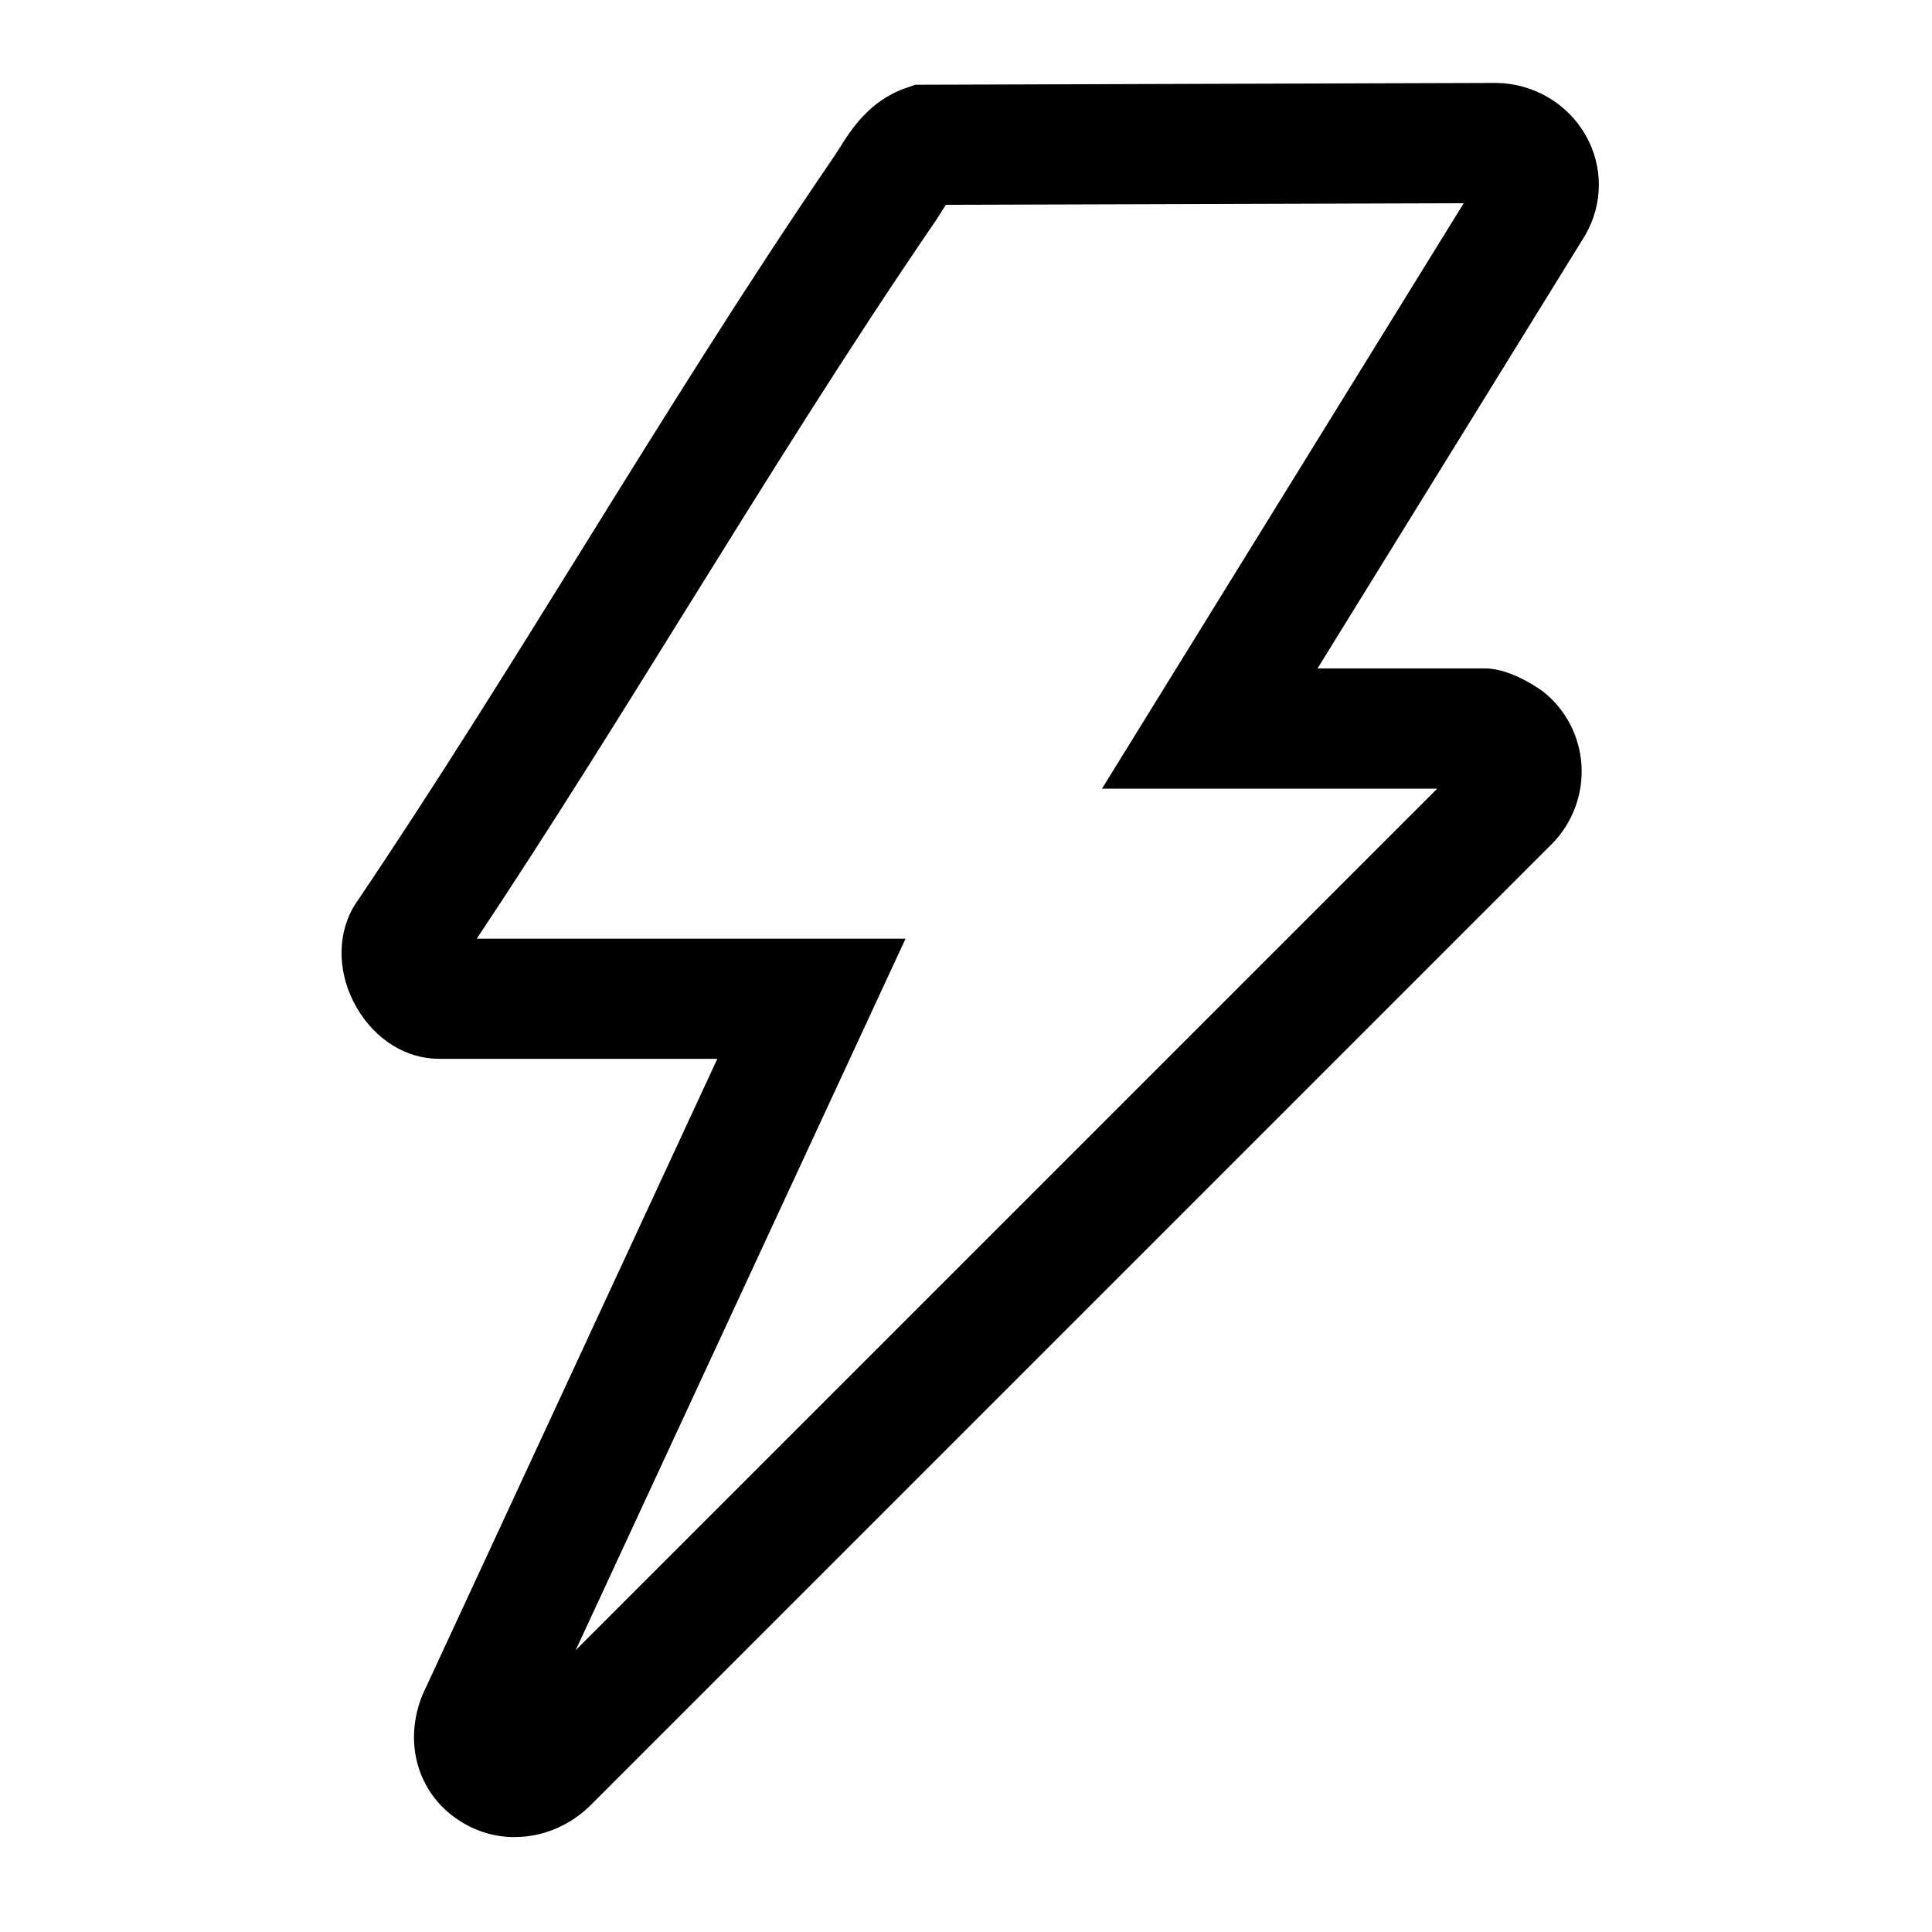 <?xml version="1.0" encoding="UTF-8"?><svg id="Capa_1" xmlns="http://www.w3.org/2000/svg" viewBox="0 0 256 256"><path d="M68.22,243.43c-2.44,0-4.89-.66-7.09-2.02-5.52-3.4-7.67-9.96-5.35-16.32l.25-.62,39.02-84.17h-36.87c-4.37,0-8.45-2.54-10.92-6.79-2.5-4.3-2.67-9.38-.46-13.26l.32-.51c10.48-15.51,20.58-31.78,30.35-47.51,10.59-17.06,21.55-34.69,33.1-51.57.24-.35.47-.73.71-1.1,1.46-2.32,3.9-6.22,8.76-7.9l1.25-.43,76.91-.24h.06c4.89.05,9.42,2.7,11.83,6.9,2.36,4.13,2.36,9.08-.02,13.24l-.14.23-35.35,57.21h22.21c3.61,0,7.69,3.07,7.72,3.1,2.96,2.35,4.8,5.88,5.04,9.68.25,3.84-1.15,7.63-3.83,10.39l-.08.08-127.06,127.06c-2.86,2.98-6.61,4.54-10.37,4.54ZM63.19,124.38h56.8l-43.71,94.28,114.16-114.16h-44.42l47.93-77.57-68.62.21c-.19.3-.4.62-.56.88-.35.56-.7,1.11-1.06,1.63-11.35,16.59-22.21,34.08-32.72,50.98-8.96,14.43-18.2,29.3-27.81,43.74Z"/></svg>